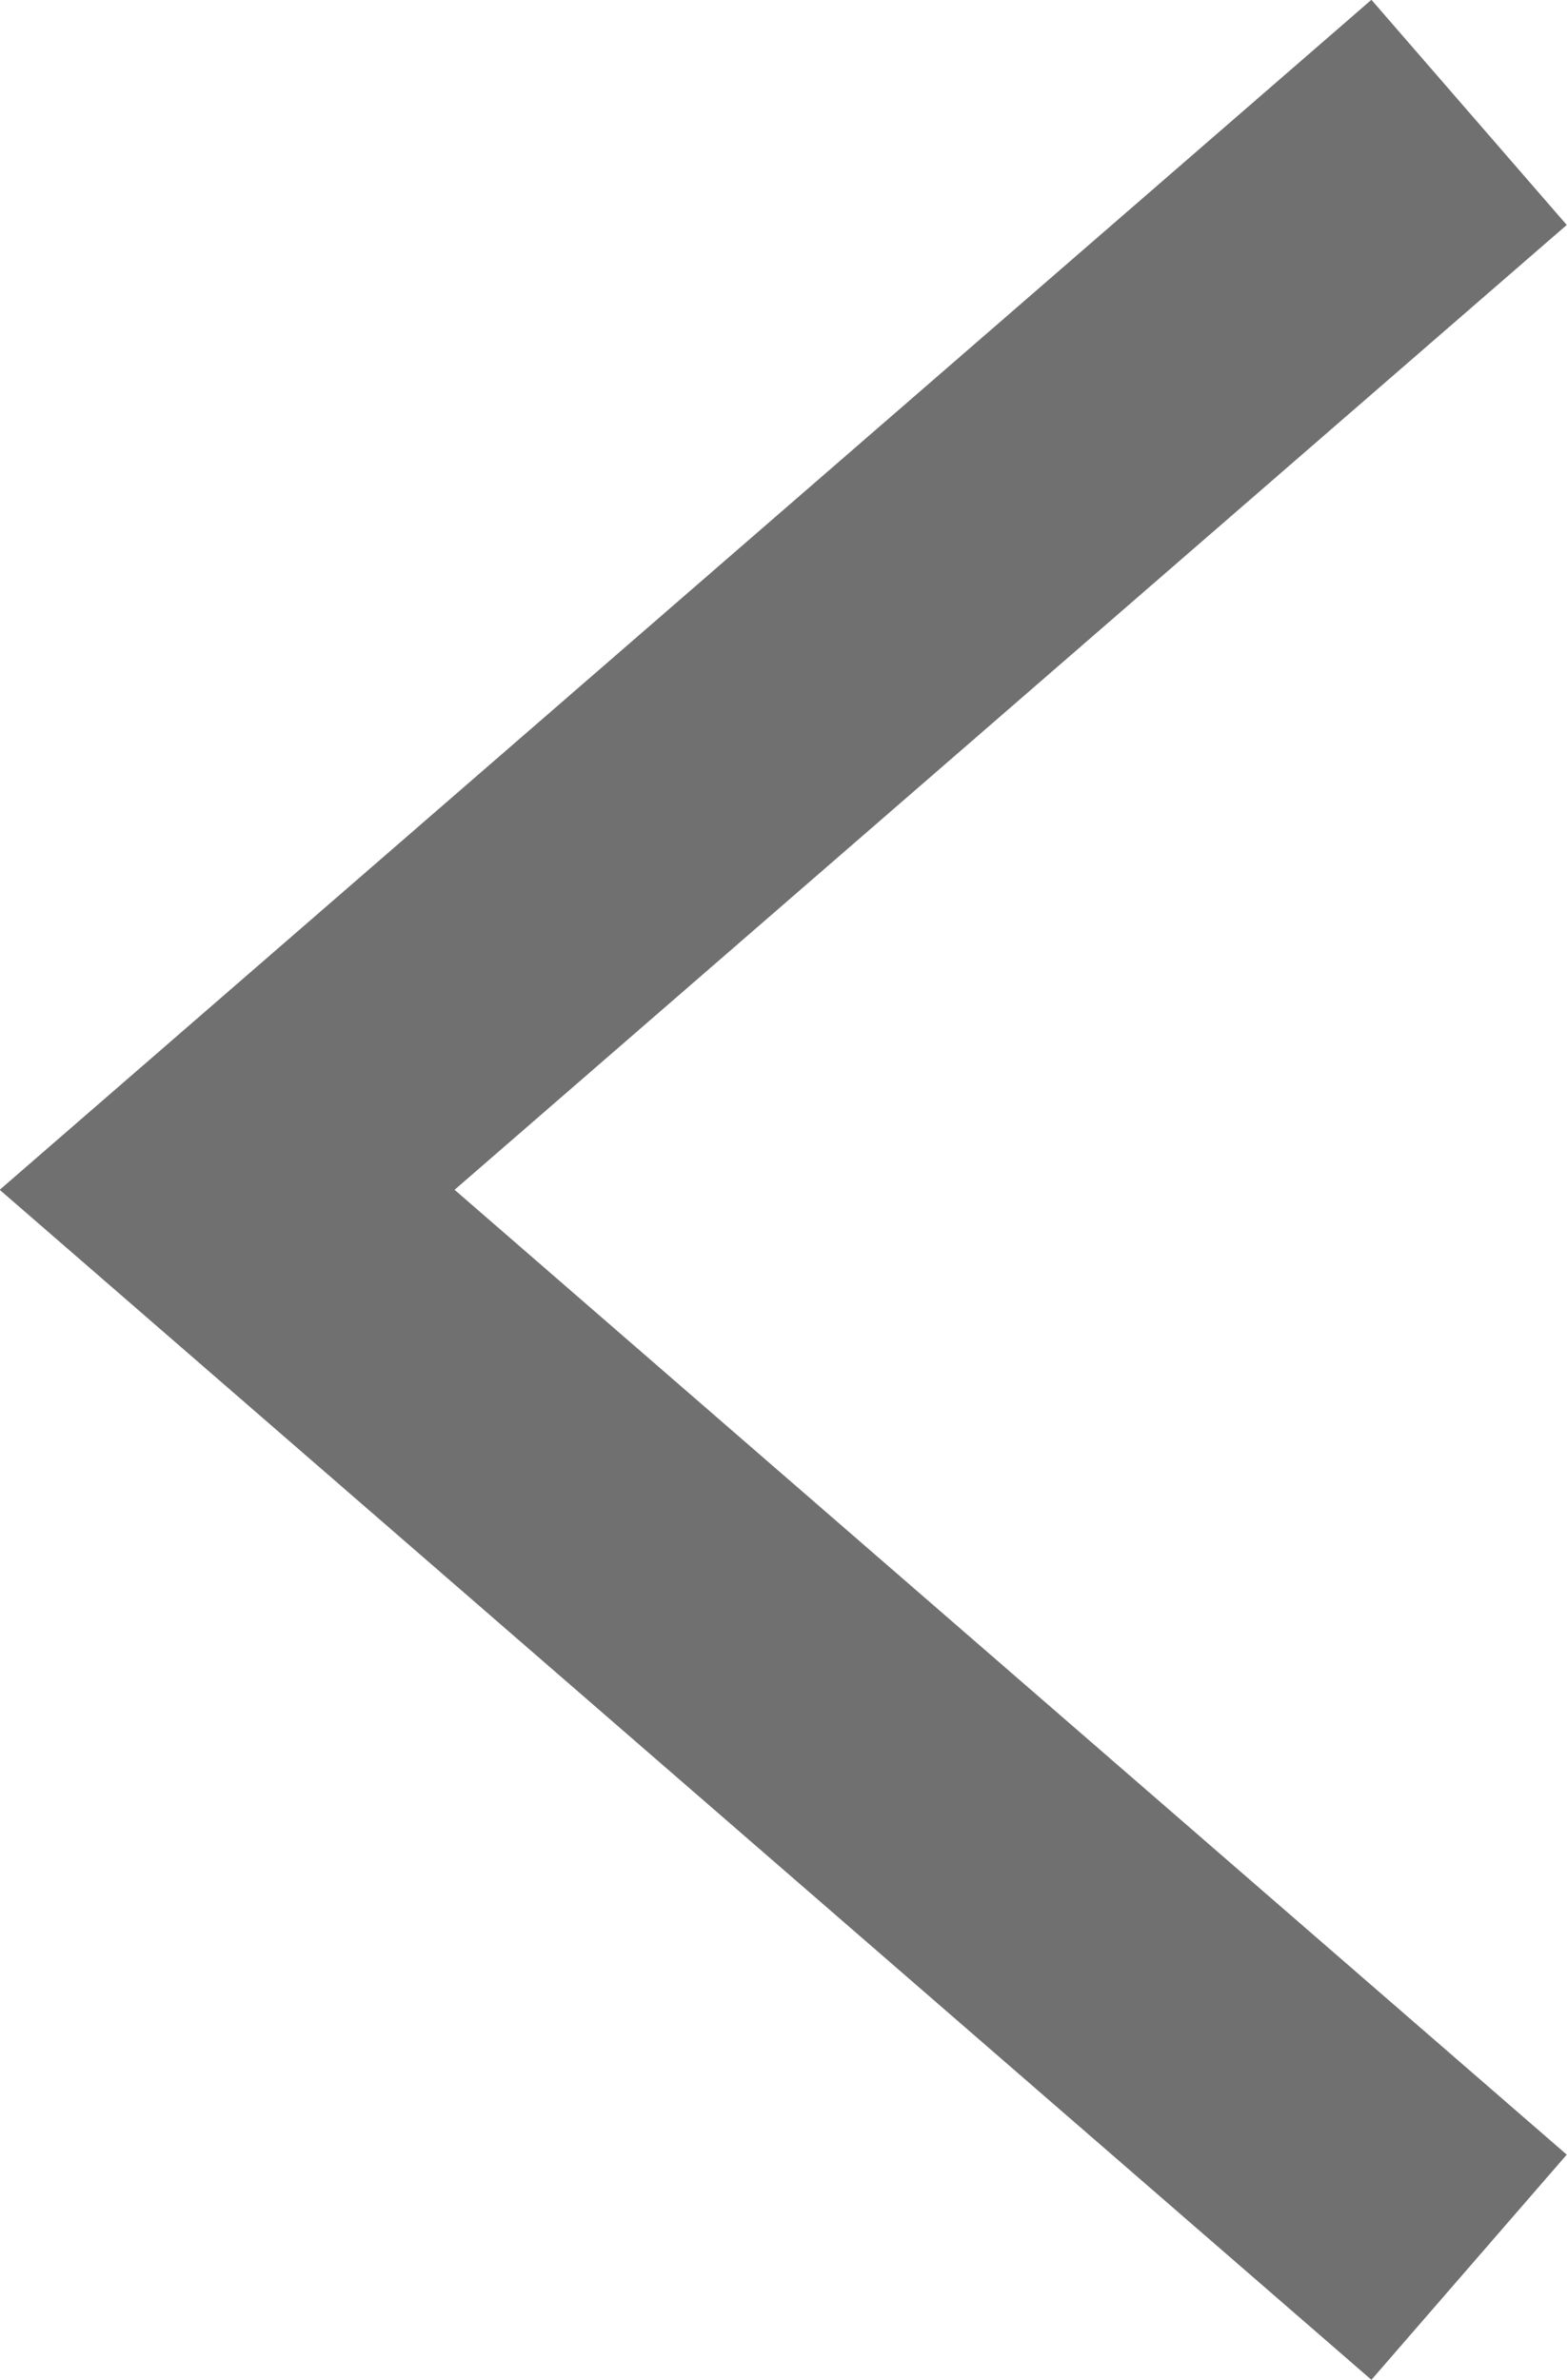 <svg xmlns="http://www.w3.org/2000/svg" width="10.514" height="15.969" viewBox="0 0 10.514 15.969"><g transform="translate(1285.557 4040.817) rotate(180)"><path d="M3375.7,3863.2l8.333,7.229-8.333,7.229" transform="translate(-2100 162.405)" fill="none" stroke="#707070" stroke-width="2"/></g></svg>